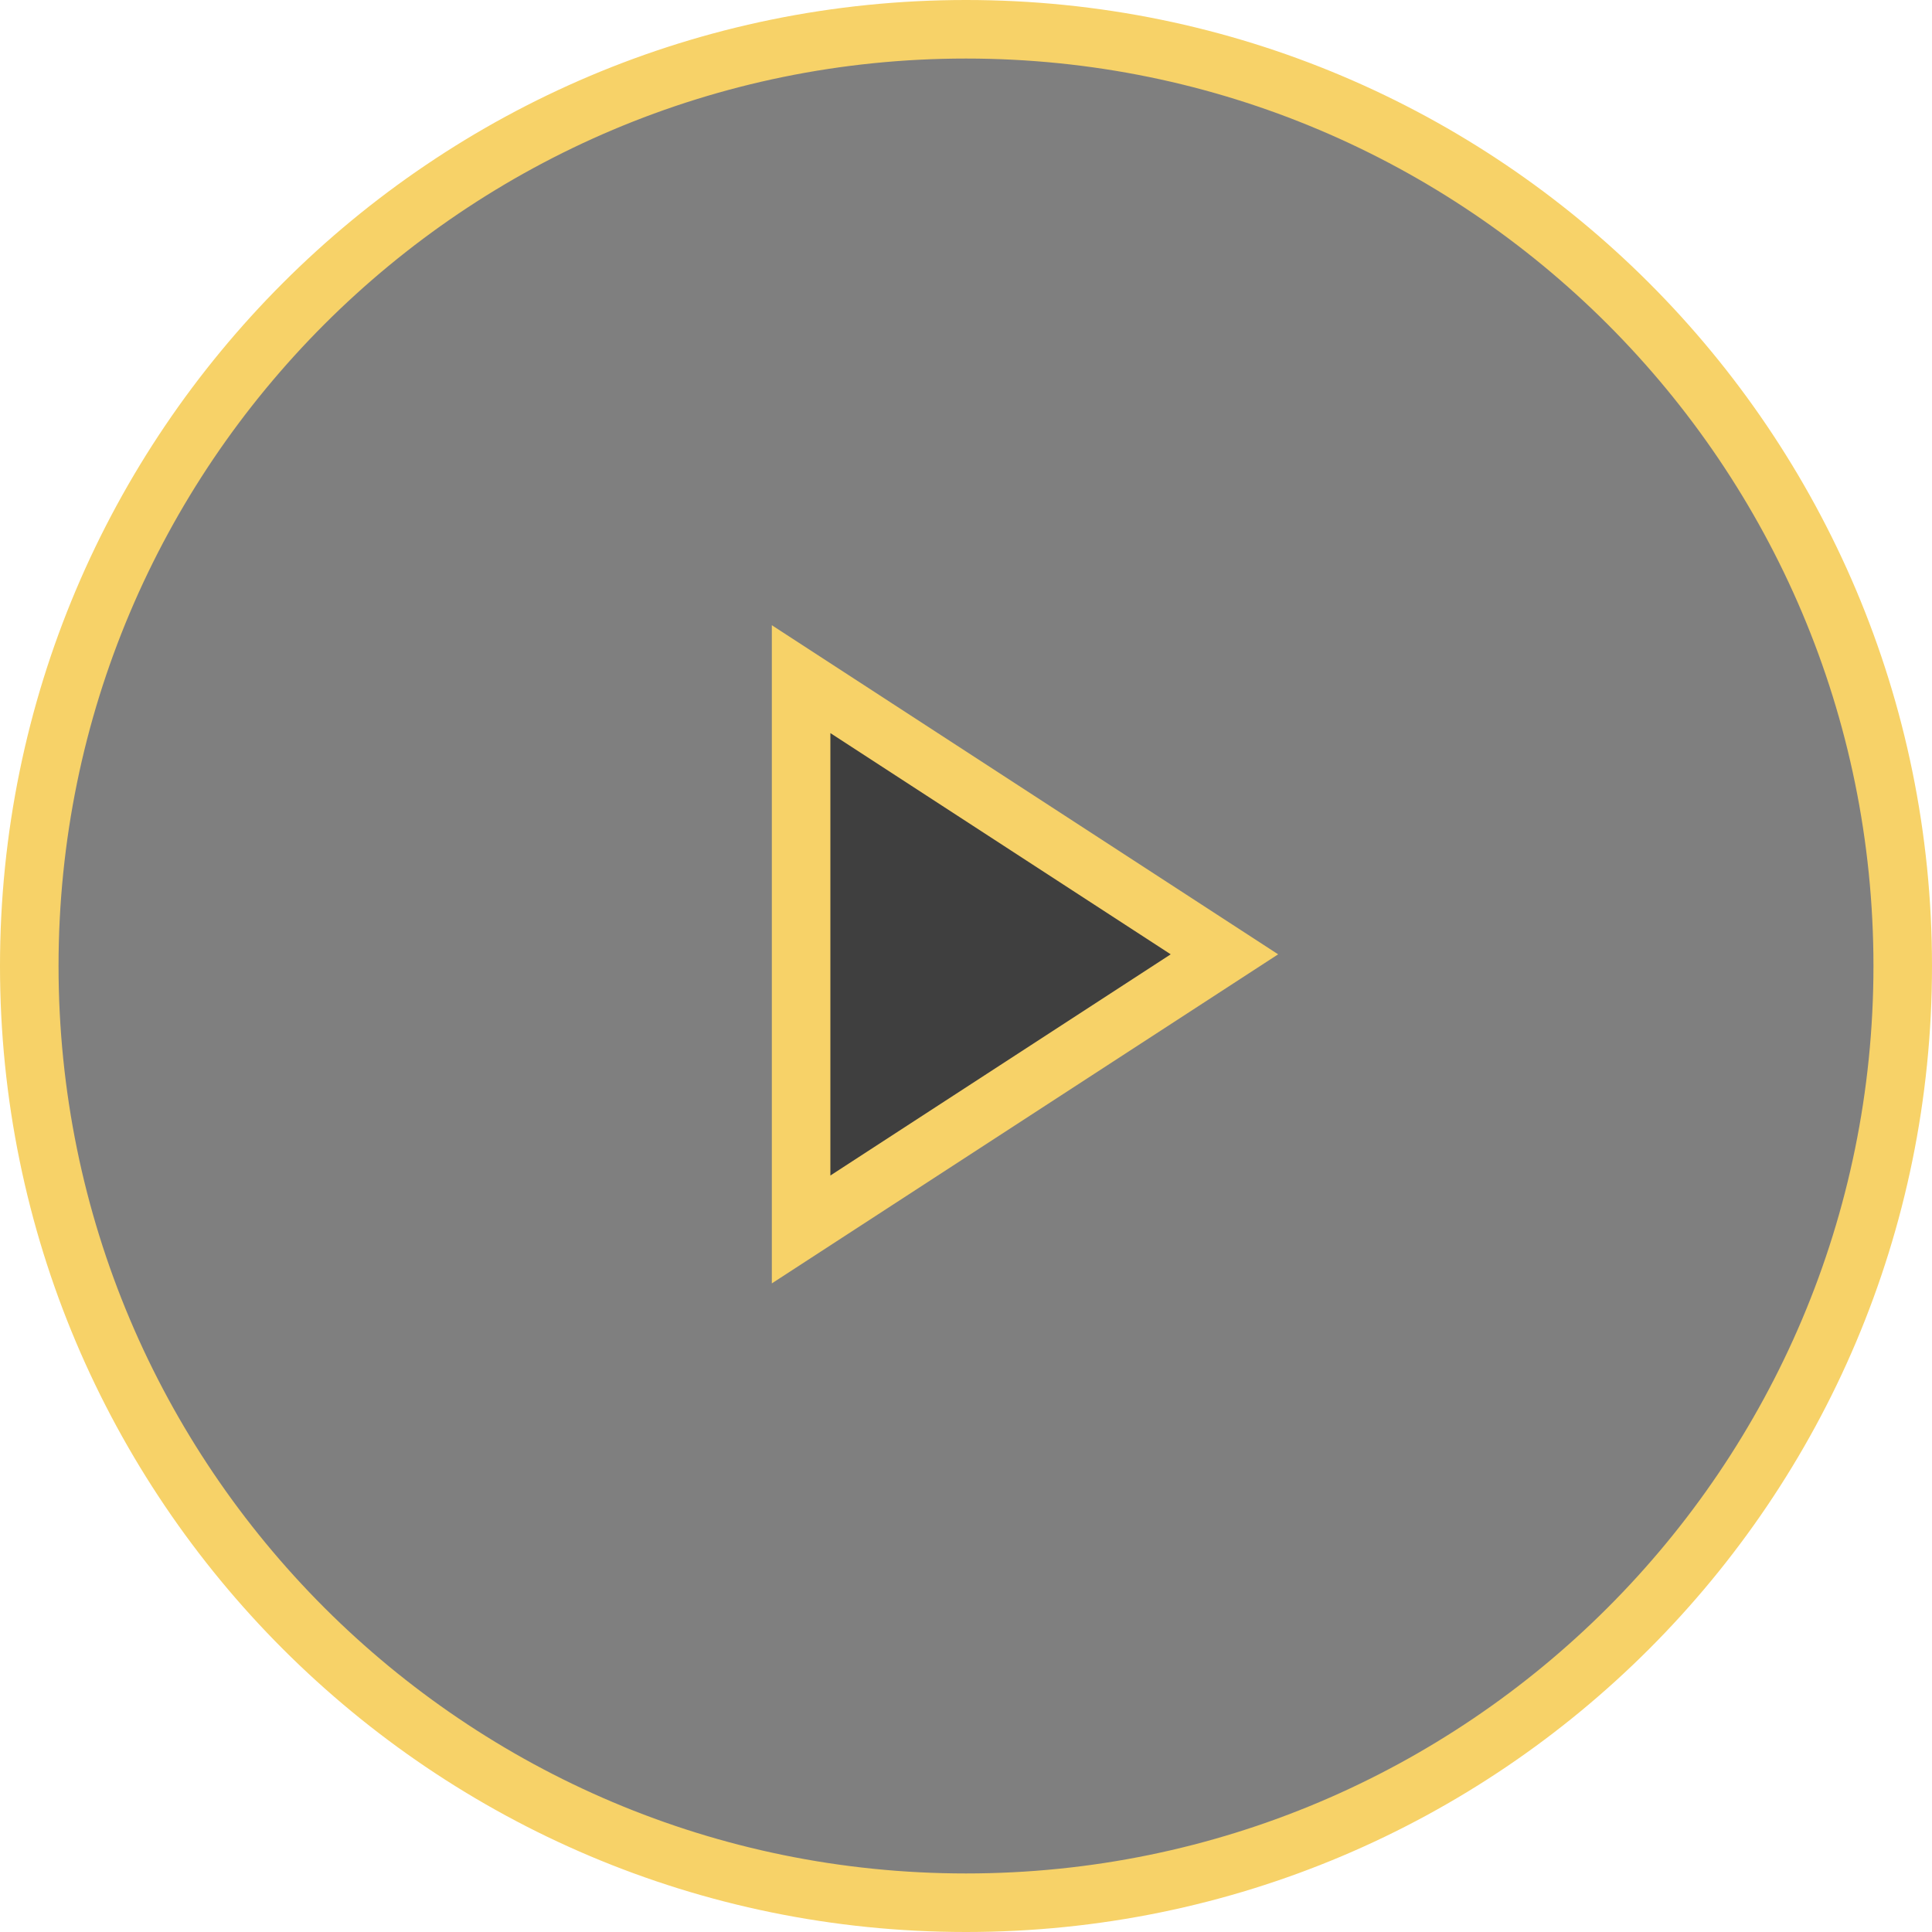 <svg width="66" height="66" viewBox="0 0 66 66" fill="none" xmlns="http://www.w3.org/2000/svg">
<path fill-rule="evenodd" clip-rule="evenodd" d="M33 65C15.327 65 1 50.673 1 33C1 15.327 15.327 1 33 1C50.673 1 65 15.327 65 33C65 50.673 50.673 65 33 65Z" fill="black" fill-opacity="0.5" stroke="#F7D268" stroke-width="2"/>
<path d="M27.367 23.201V42L41.828 32.601L27.367 23.201Z" fill="black" fill-opacity="0.5" stroke="#F7D268" stroke-width="2"/>
</svg>
